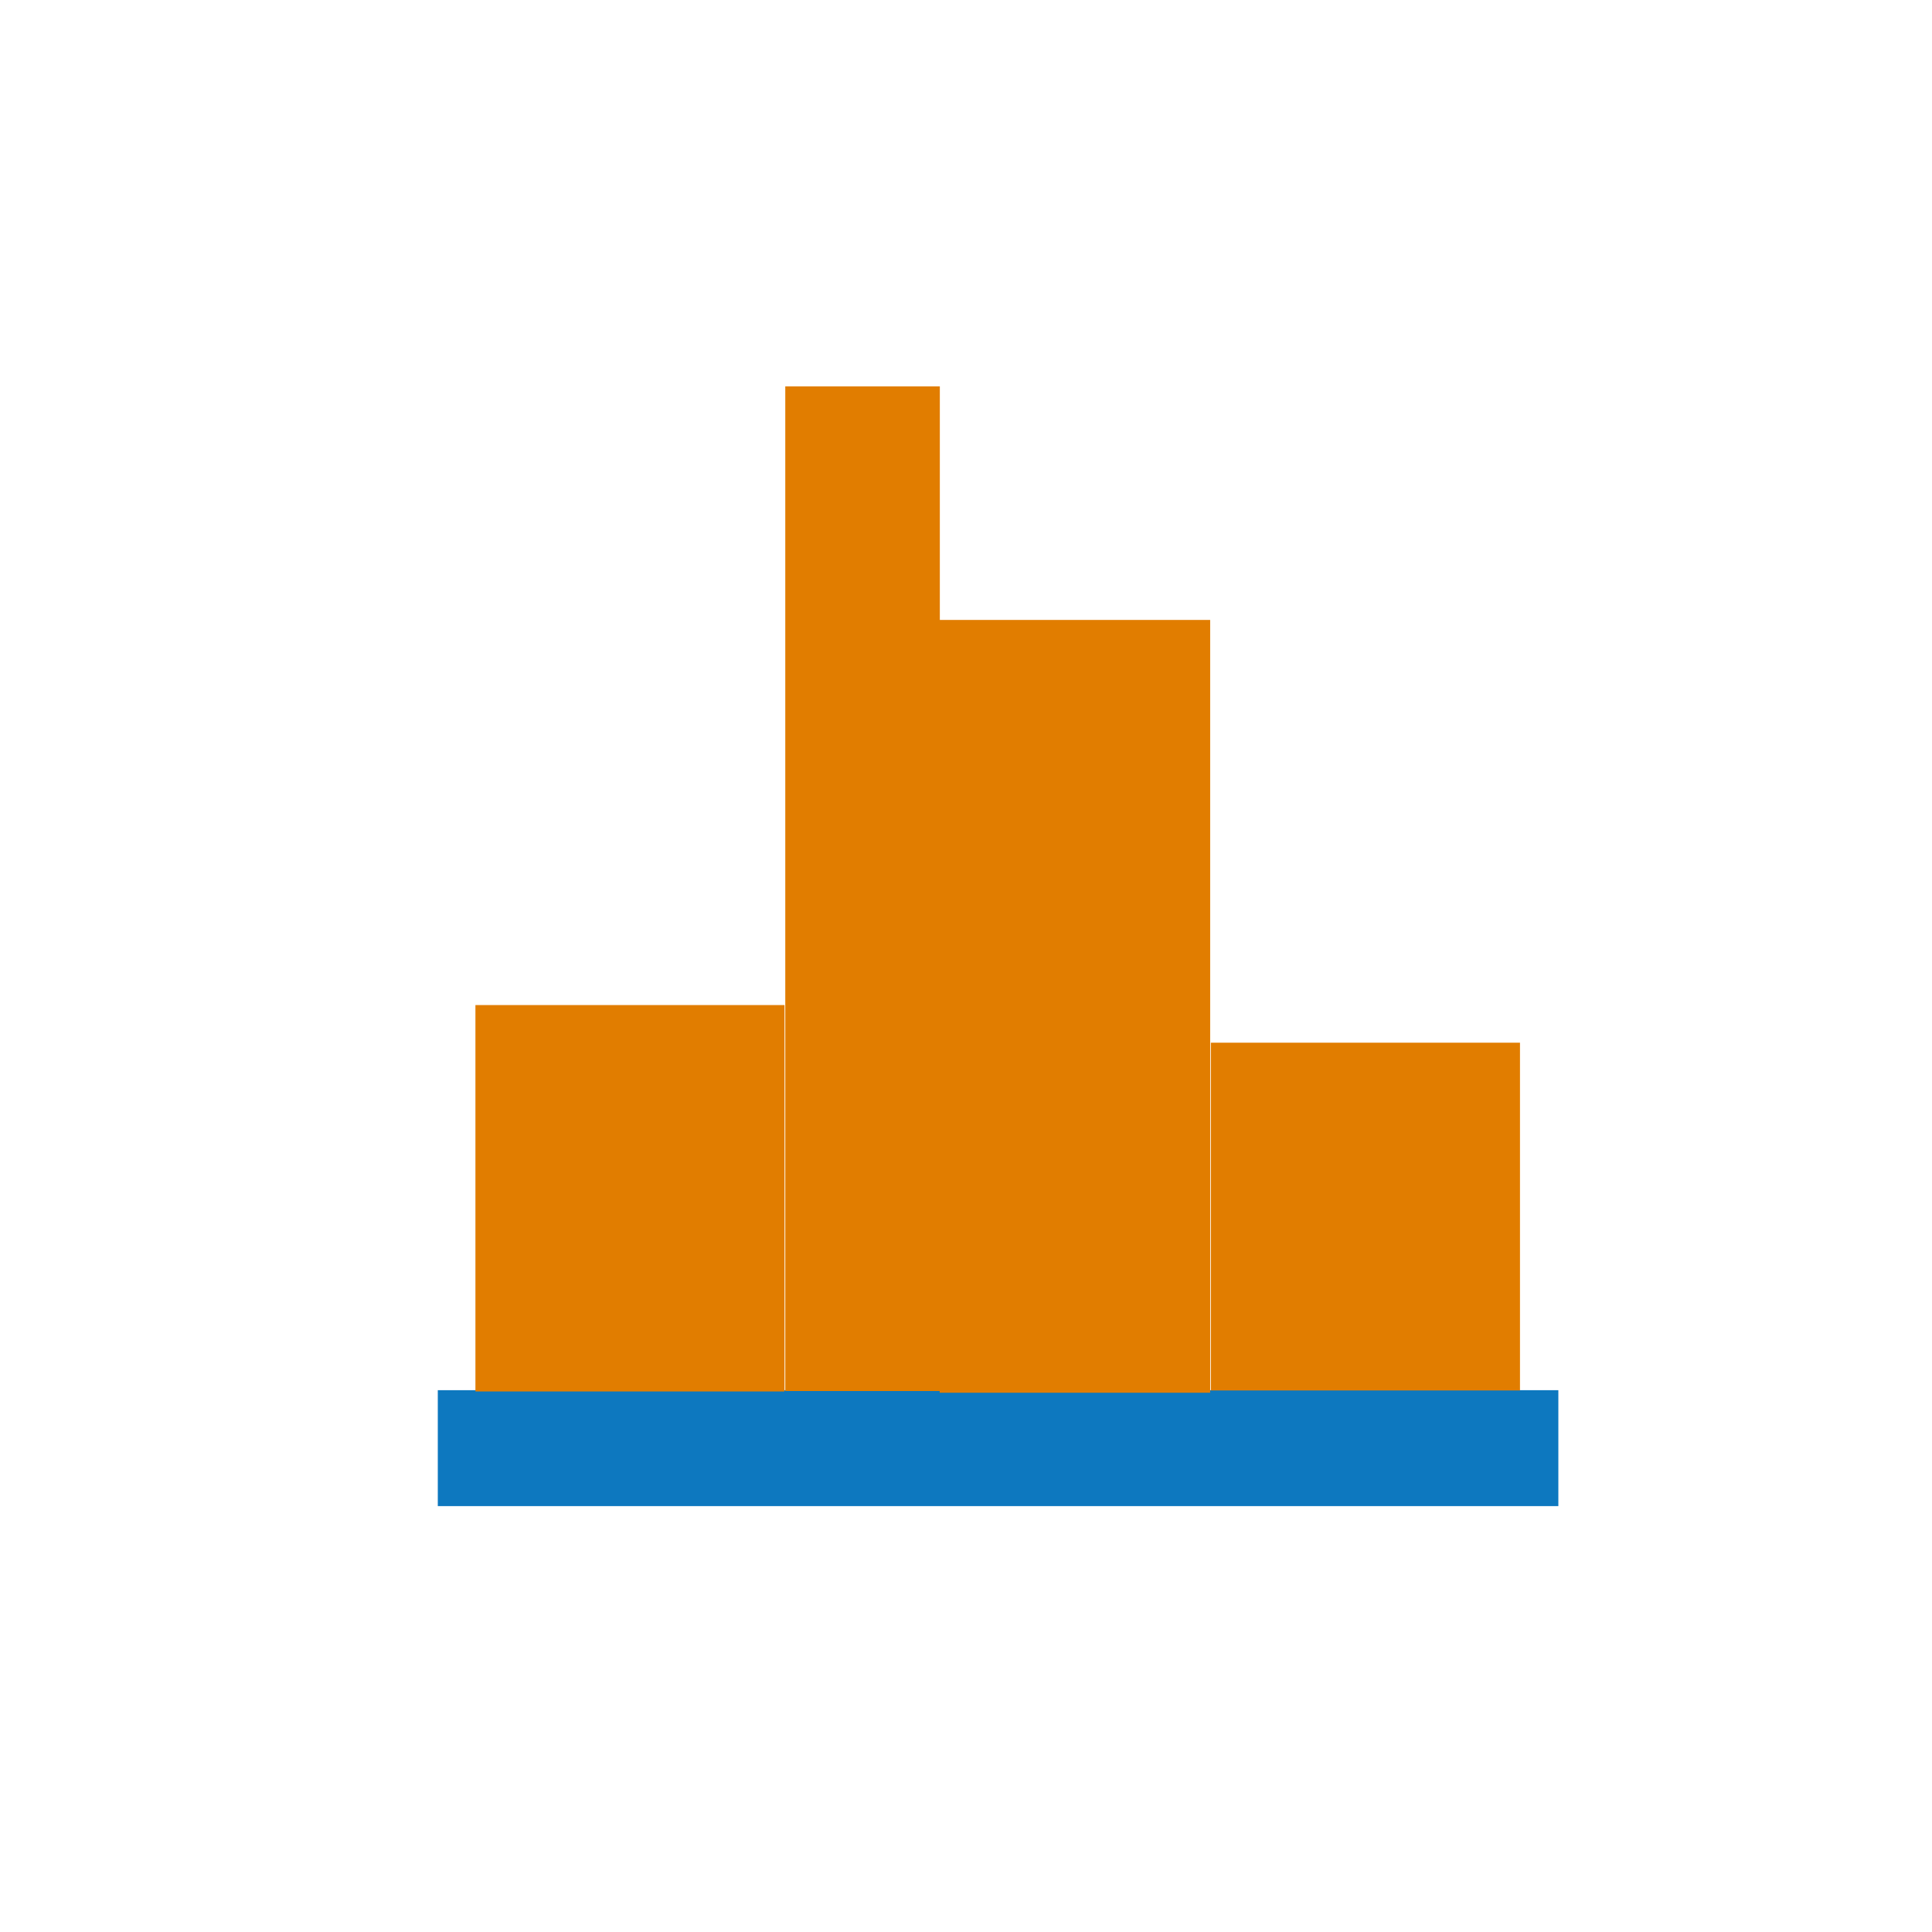 <?xml version="1.0" encoding="utf-8"?>
<!-- Generator: Adobe Illustrator 27.8.1, SVG Export Plug-In . SVG Version: 6.00 Build 0)  -->
<svg version="1.1" id="Layer_1" xmlns="http://www.w3.org/2000/svg" xmlns:xlink="http://www.w3.org/1999/xlink" x="0px" y="0px"
	 viewBox="0 0 50 50" style="enable-background:new 0 0 50 50;" xml:space="preserve">
<style type="text/css">
	.st0{fill:#0D78BF;}
	.st1{fill:#E17D00;}
</style>
<g id="Group_239" transform="translate(-1254.67 -232)">
	<g id="Layer_3" transform="translate(1266 267.778)">
		<rect id="rect11" x="0" y="0.2" class="st0" width="29" height="3"/>
	</g>
	<g id="Layer_4_copy_3" transform="translate(1286.407 259.185)">
		<rect id="rect14" x="-0.4" y="-0.2" class="st1" width="8" height="9"/>
	</g>
	<g id="Layer_4_copy_4" transform="translate(1278.889 248.444)">
		<rect id="rect17" x="0.1" y="-0.4" class="st1" width="7" height="20"/>
	</g>
	<g id="Layer_4_copy_5" transform="translate(1274.593 242)">
		<rect id="rect20" x="0.4" class="st1" width="4" height="26"/>
	</g>
	<g id="Layer_4_copy_6" transform="translate(1267.074 258.111)">
		<rect id="rect23" x="-0.1" y="-0.1" class="st1" width="8" height="10"/>
	</g>
</g>
</svg>
